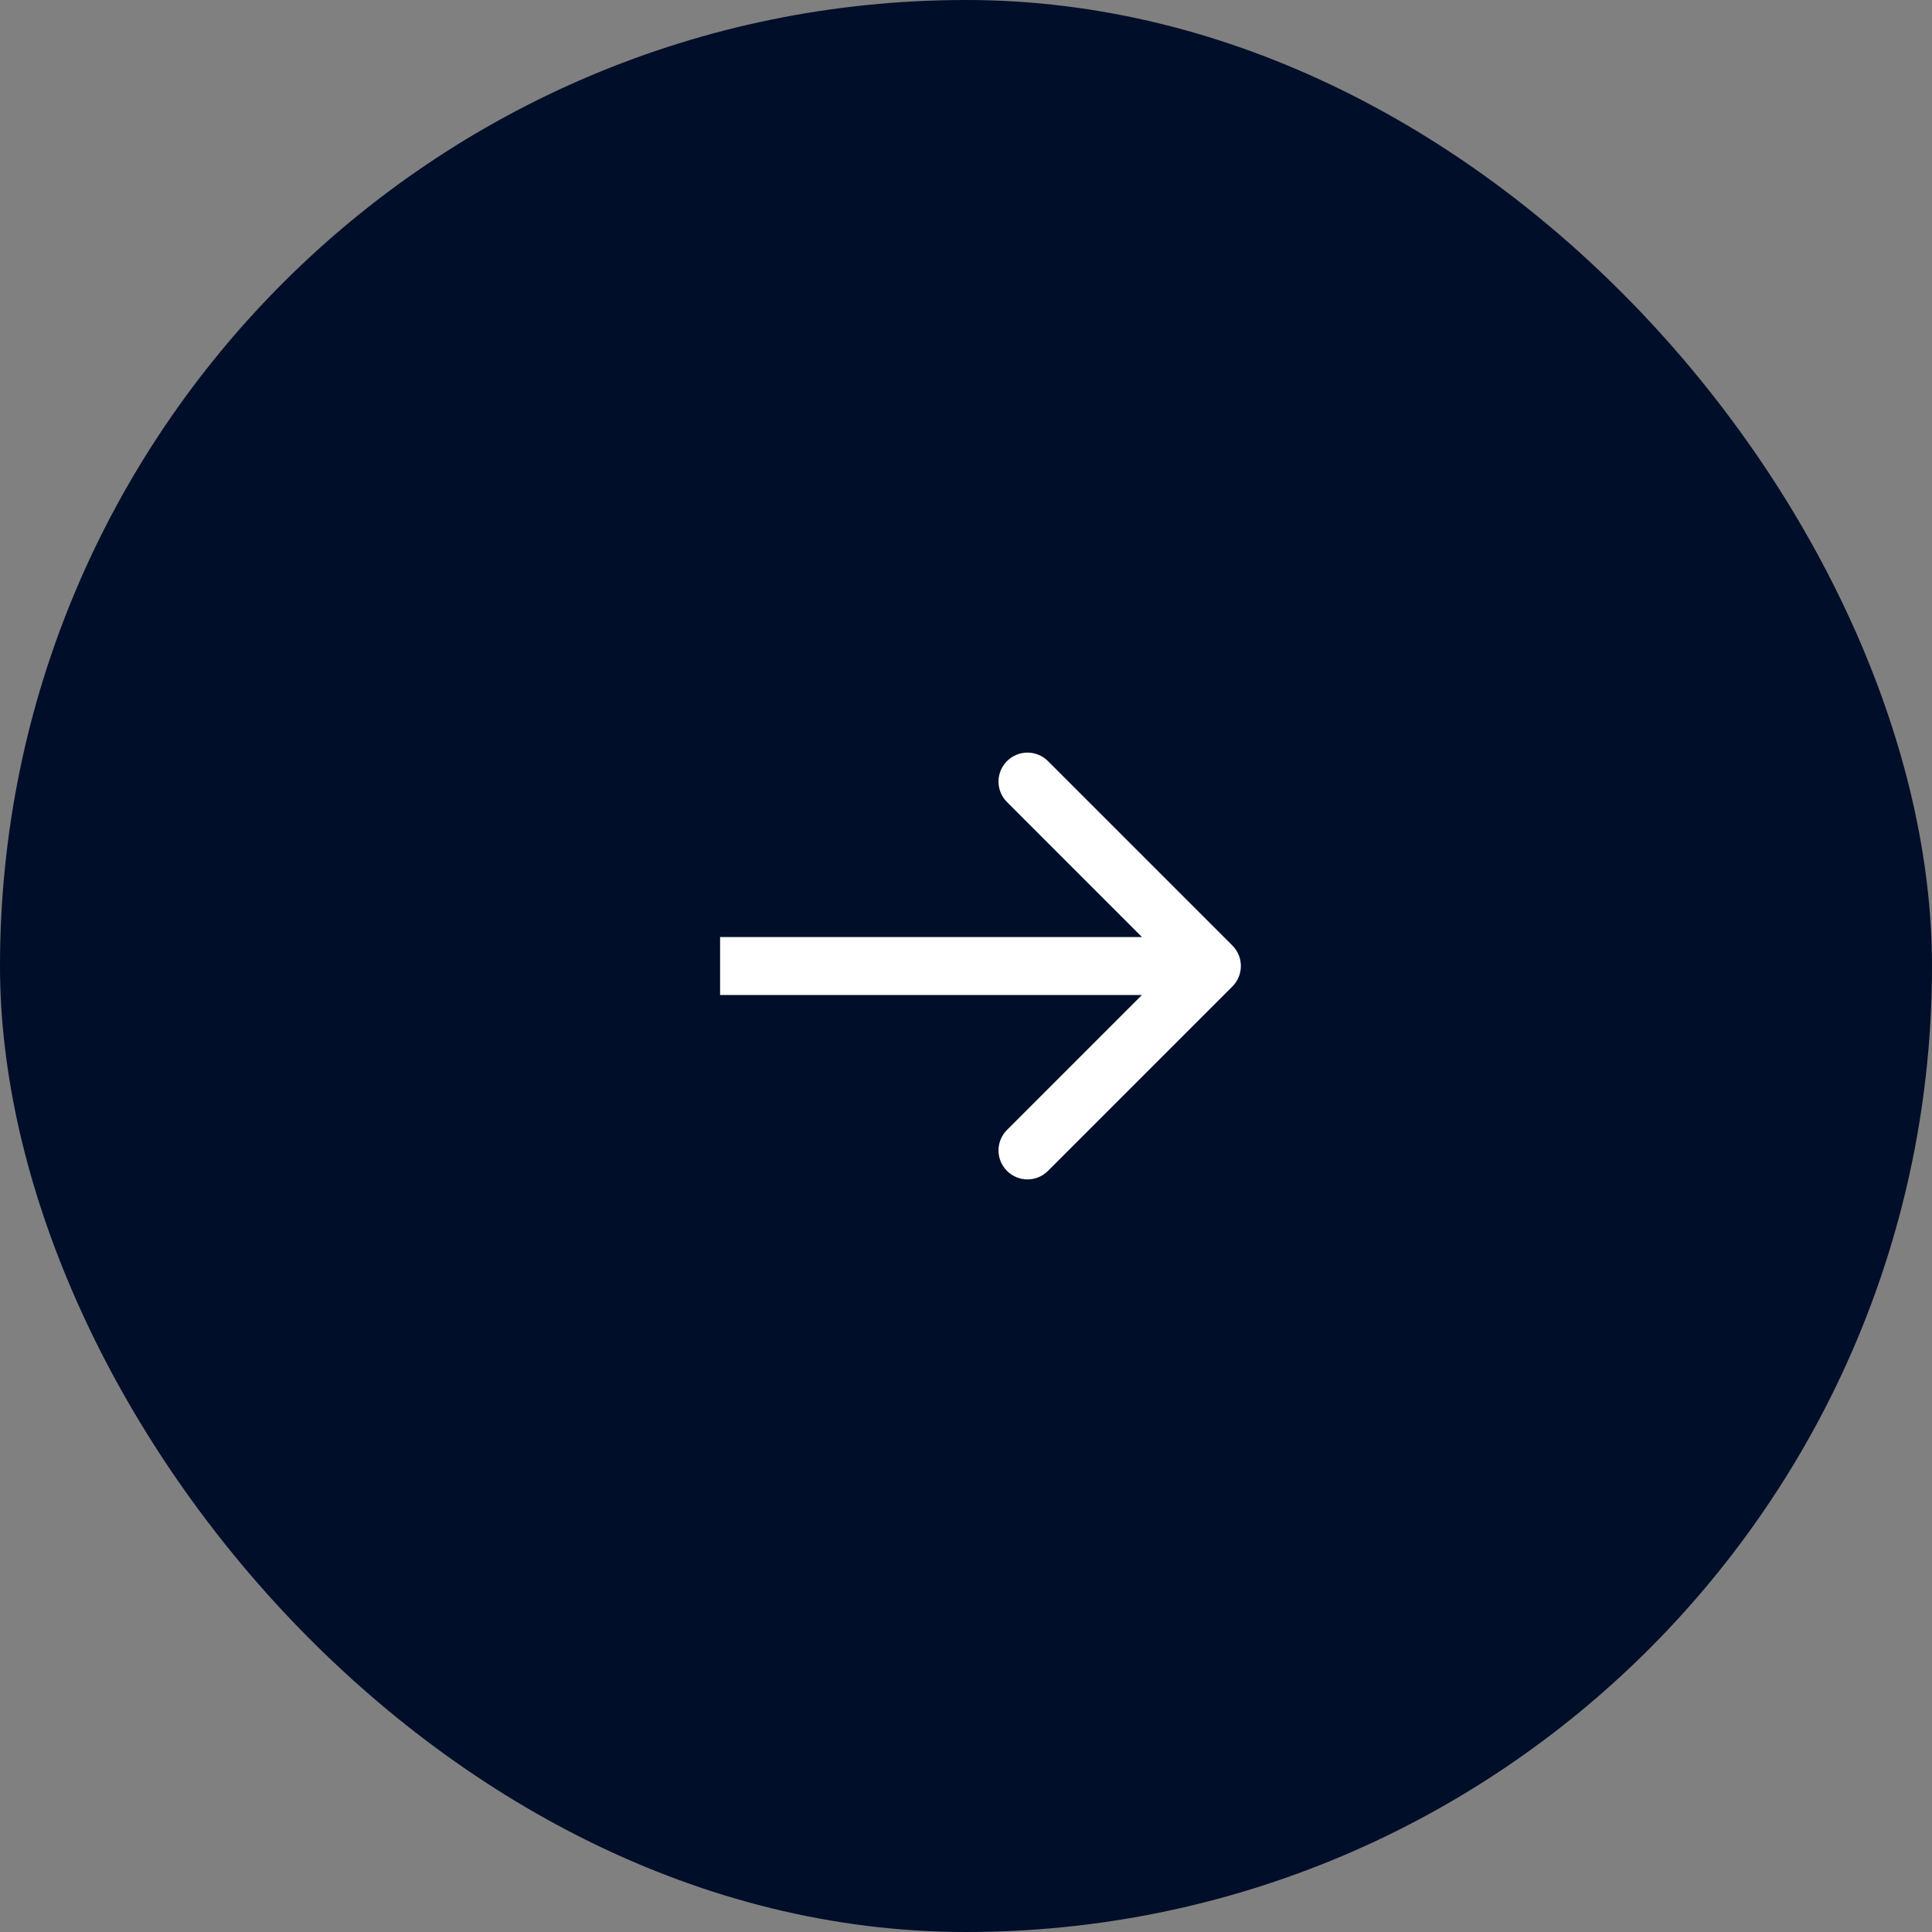 <svg width="50" height="50" viewBox="0 0 50 50" fill="none" xmlns="http://www.w3.org/2000/svg">
<rect x="0" y="0" width="50" height="50" fill="#808080" stroke="none"/>
<rect width="50" height="50" rx="25" fill="#000E29"/>
<path d="M31.894 25.53C32.187 25.237 32.187 24.763 31.894 24.47L27.121 19.697C26.828 19.404 26.354 19.404 26.061 19.697C25.768 19.99 25.768 20.465 26.061 20.757L30.303 25L26.061 29.243C25.768 29.535 25.768 30.01 26.061 30.303C26.354 30.596 26.828 30.596 27.121 30.303L31.894 25.53ZM18.636 25.75H31.364V24.25H18.636V25.75Z" fill="white"/>
</svg>
